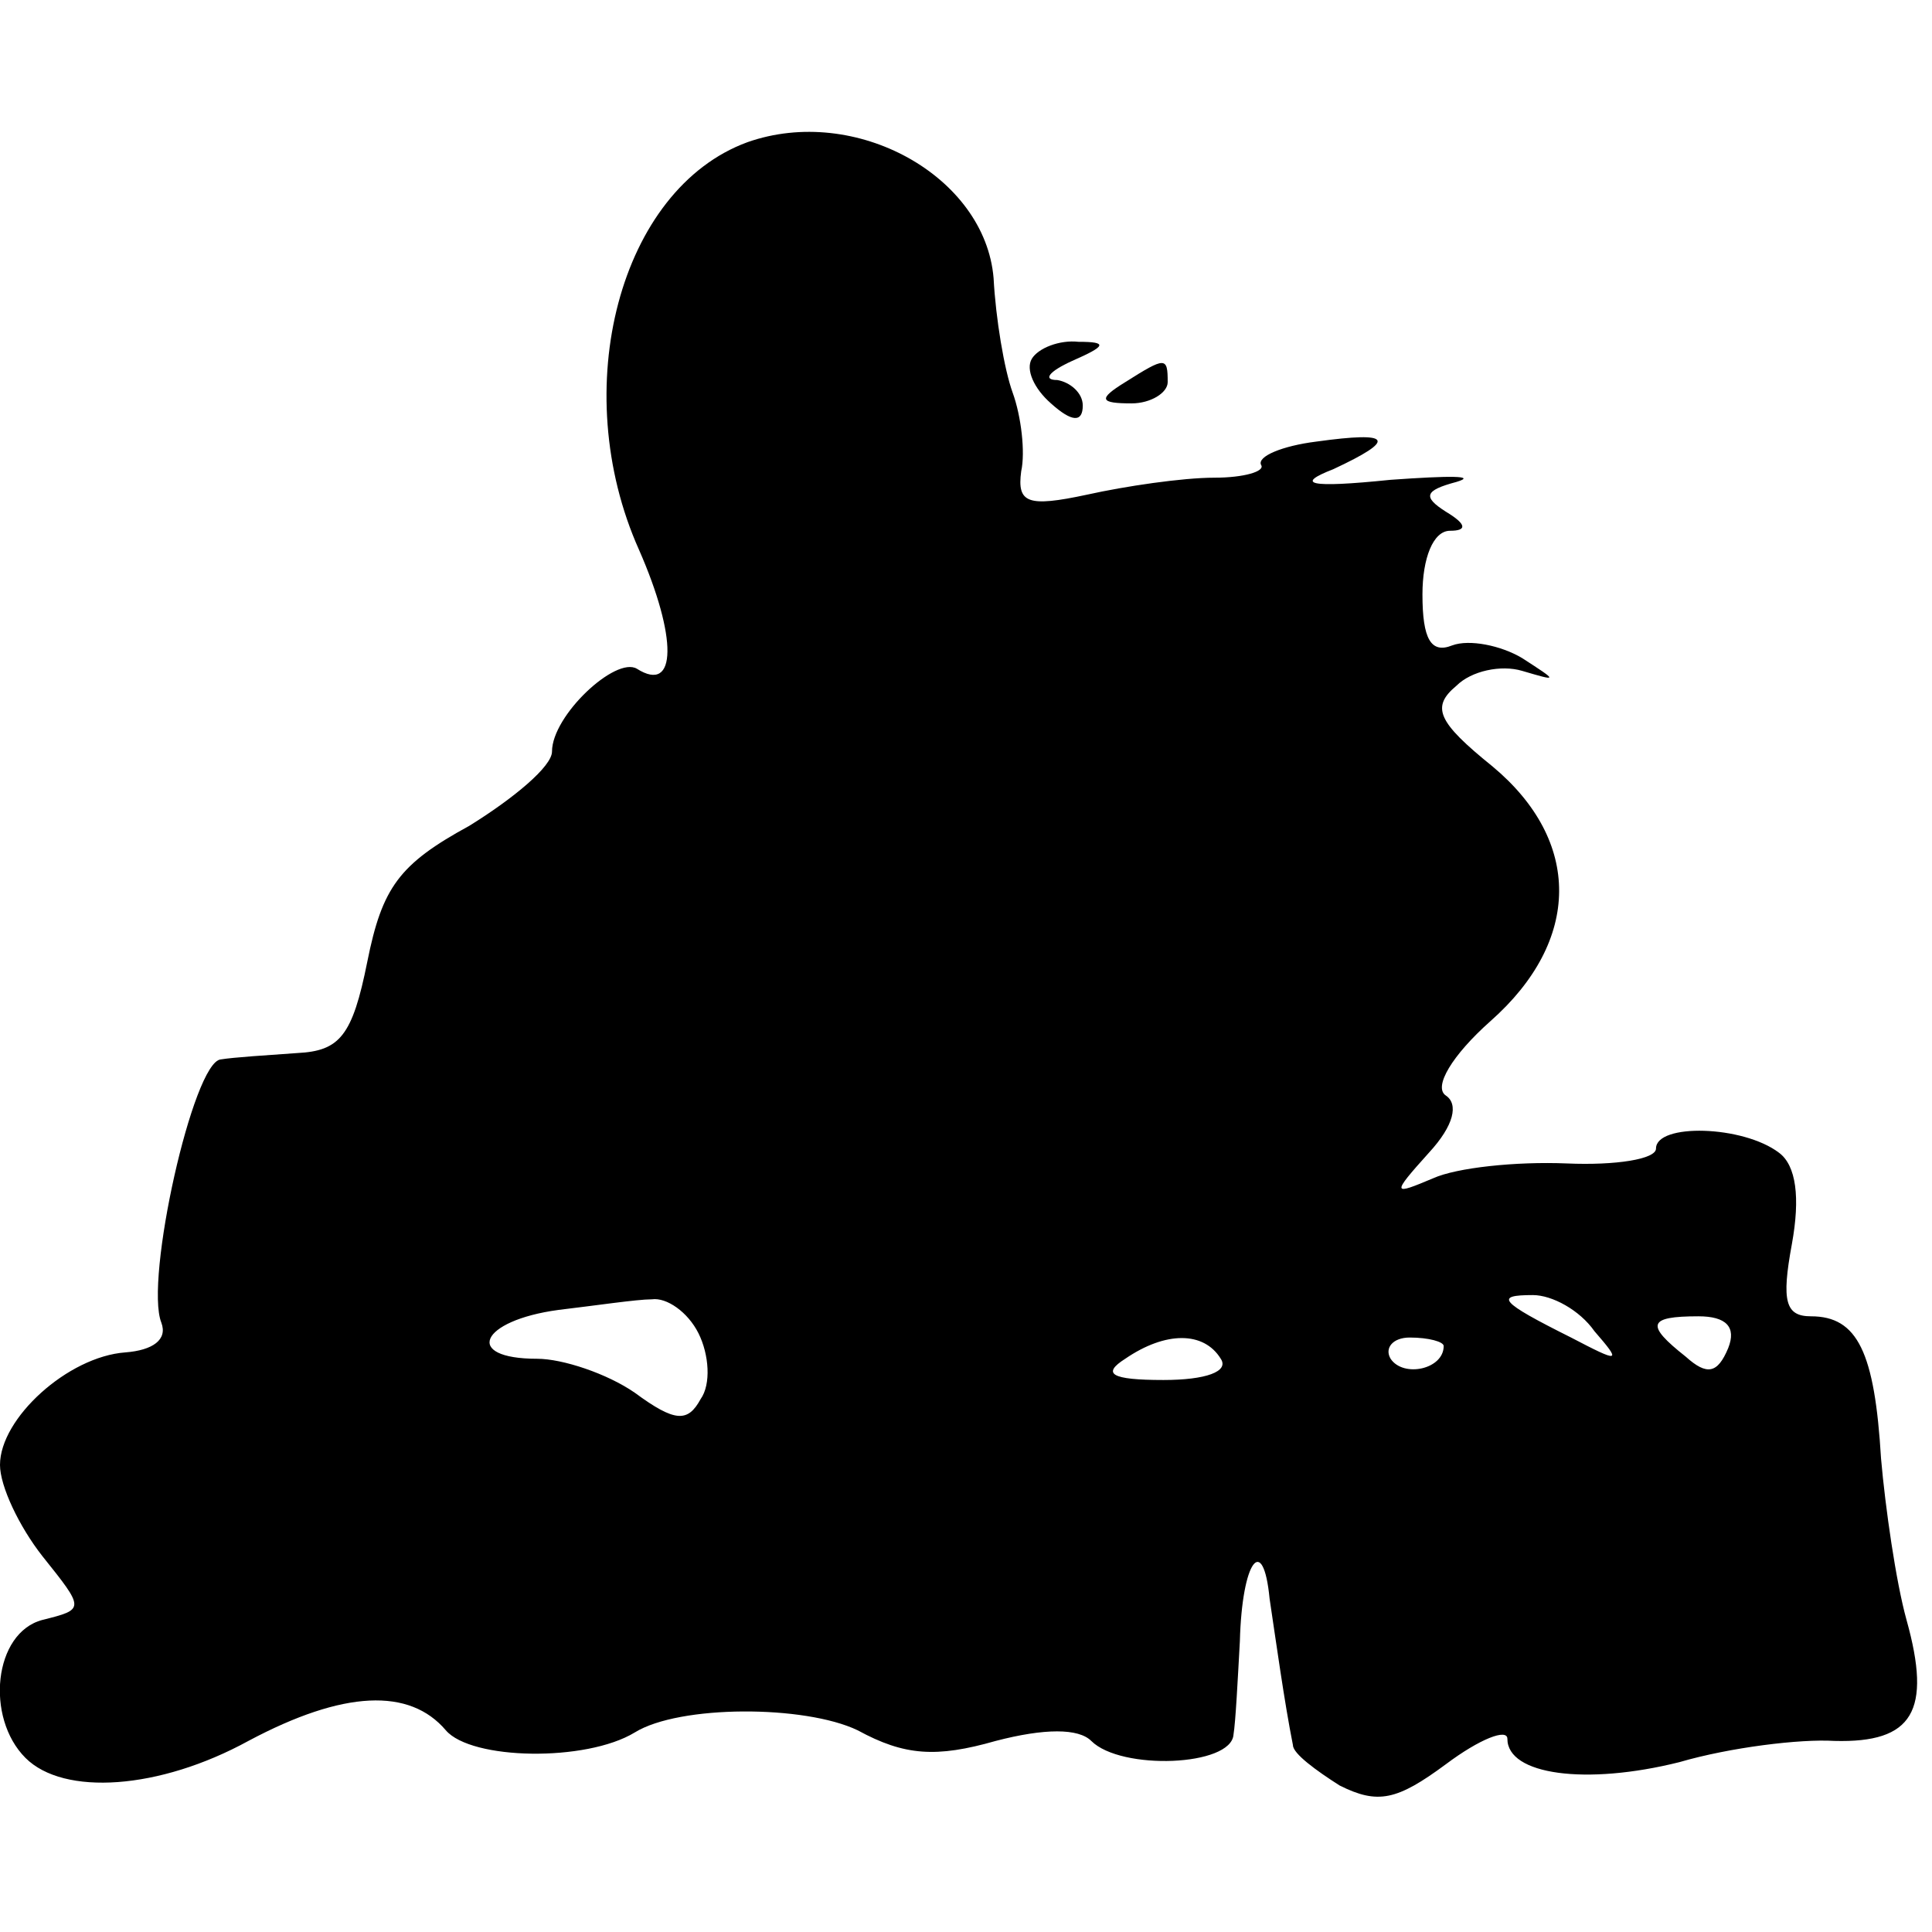 <?xml version="1.0" standalone="no"?>
<!DOCTYPE svg PUBLIC "-//W3C//DTD SVG 20010904//EN"
 "http://www.w3.org/TR/2001/REC-SVG-20010904/DTD/svg10.dtd">
<svg version="1.0" xmlns="http://www.w3.org/2000/svg"
 width="91pt" height="91pt" viewBox="0 0 91 91"
 preserveAspectRatio="xMidYMid meet">
<g transform="translate(0,91) scale(0.1,-0.1)"
fill="#000000" stroke="none">
<path d="M352 843 c-60 -22 -85 -116 -51 -192 18 -41 18 -68 -1 -56 -10 6 -40
-22 -40 -39 0 -7 -18 -22 -39 -35 -33 -18 -41 -29 -48 -64 -7 -35 -13 -42 -33
-43 -14 -1 -30 -2 -36 -3 -13 -1 -36 -104 -28 -124 3 -8 -4 -13 -17 -14 -27
-2 -59 -31 -59 -53 0 -10 9 -29 20 -43 20 -25 20 -25 0 -30 -23 -6 -27 -46 -8
-65 18 -18 63 -15 105 8 45 24 76 25 93 5 12 -14 66 -15 89 -1 21 13 80 13
105 1 22 -12 37 -13 65 -5 23 6 39 6 45 0 14 -14 66 -12 67 3 1 6 2 26 3 44 1
38 11 51 14 20 3 -20 7 -49 11 -69 0 -4 11 -12 22 -19 18 -9 27 -7 50 10 16
12 29 17 29 12 0 -17 37 -22 81 -11 24 7 57 11 73 10 37 -1 46 14 34 57 -5 18
-10 53 -12 76 -3 50 -11 67 -33 67 -12 0 -14 7 -9 34 4 22 2 37 -6 43 -17 13
-58 14 -58 2 0 -5 -19 -8 -42 -7 -24 1 -52 -2 -63 -7 -19 -8 -20 -8 -2 12 12
13 14 23 8 27 -6 4 3 19 21 35 43 38 43 85 1 120 -26 21 -29 28 -17 38 7 7 21
10 31 7 17 -5 17 -5 0 6 -10 6 -25 9 -33 6 -10 -4 -14 3 -14 24 0 17 5 30 13
30 8 0 8 3 -2 9 -11 7 -10 10 5 14 10 3 -3 3 -31 1 -39 -4 -45 -2 -27 5 30 14
28 18 -8 13 -16 -2 -28 -7 -26 -11 2 -3 -8 -6 -22 -6 -15 0 -42 -4 -60 -8 -28
-6 -33 -4 -31 11 2 9 0 26 -4 37 -4 11 -8 35 -9 54 -4 48 -65 82 -116 64z
m-23 -561 c5 -10 6 -24 1 -31 -6 -11 -12 -11 -31 3 -13 9 -34 16 -46 16 -35 0
-27 18 10 23 17 2 37 5 44 5 7 1 17 -6 22 -16z m422 1 c13 -15 12 -15 -11 -3
-34 17 -36 20 -18 20 9 0 22 -7 29 -17z m63 -8 c-5 -12 -10 -13 -20 -4 -19 15
-18 19 6 19 13 0 18 -5 14 -15z m-239 -5 c4 -6 -7 -10 -27 -10 -25 0 -29 3
-18 10 19 13 37 13 45 0z m105 6 c0 -11 -19 -15 -25 -6 -3 5 1 10 9 10 9 0 16
-2 16 -4z"/>
<path d="M486 741 c-3 -5 1 -14 9 -21 10 -9 15 -9 15 -1 0 6 -6 11 -12 12 -7
0 -4 4 7 9 16 7 17 9 3 9 -9 1 -19 -3 -22 -8z"/>
<path d="M530 730 c-13 -8 -12 -10 3 -10 9 0 17 5 17 10 0 12 -1 12 -20 0z"/>
</g>
</svg>
